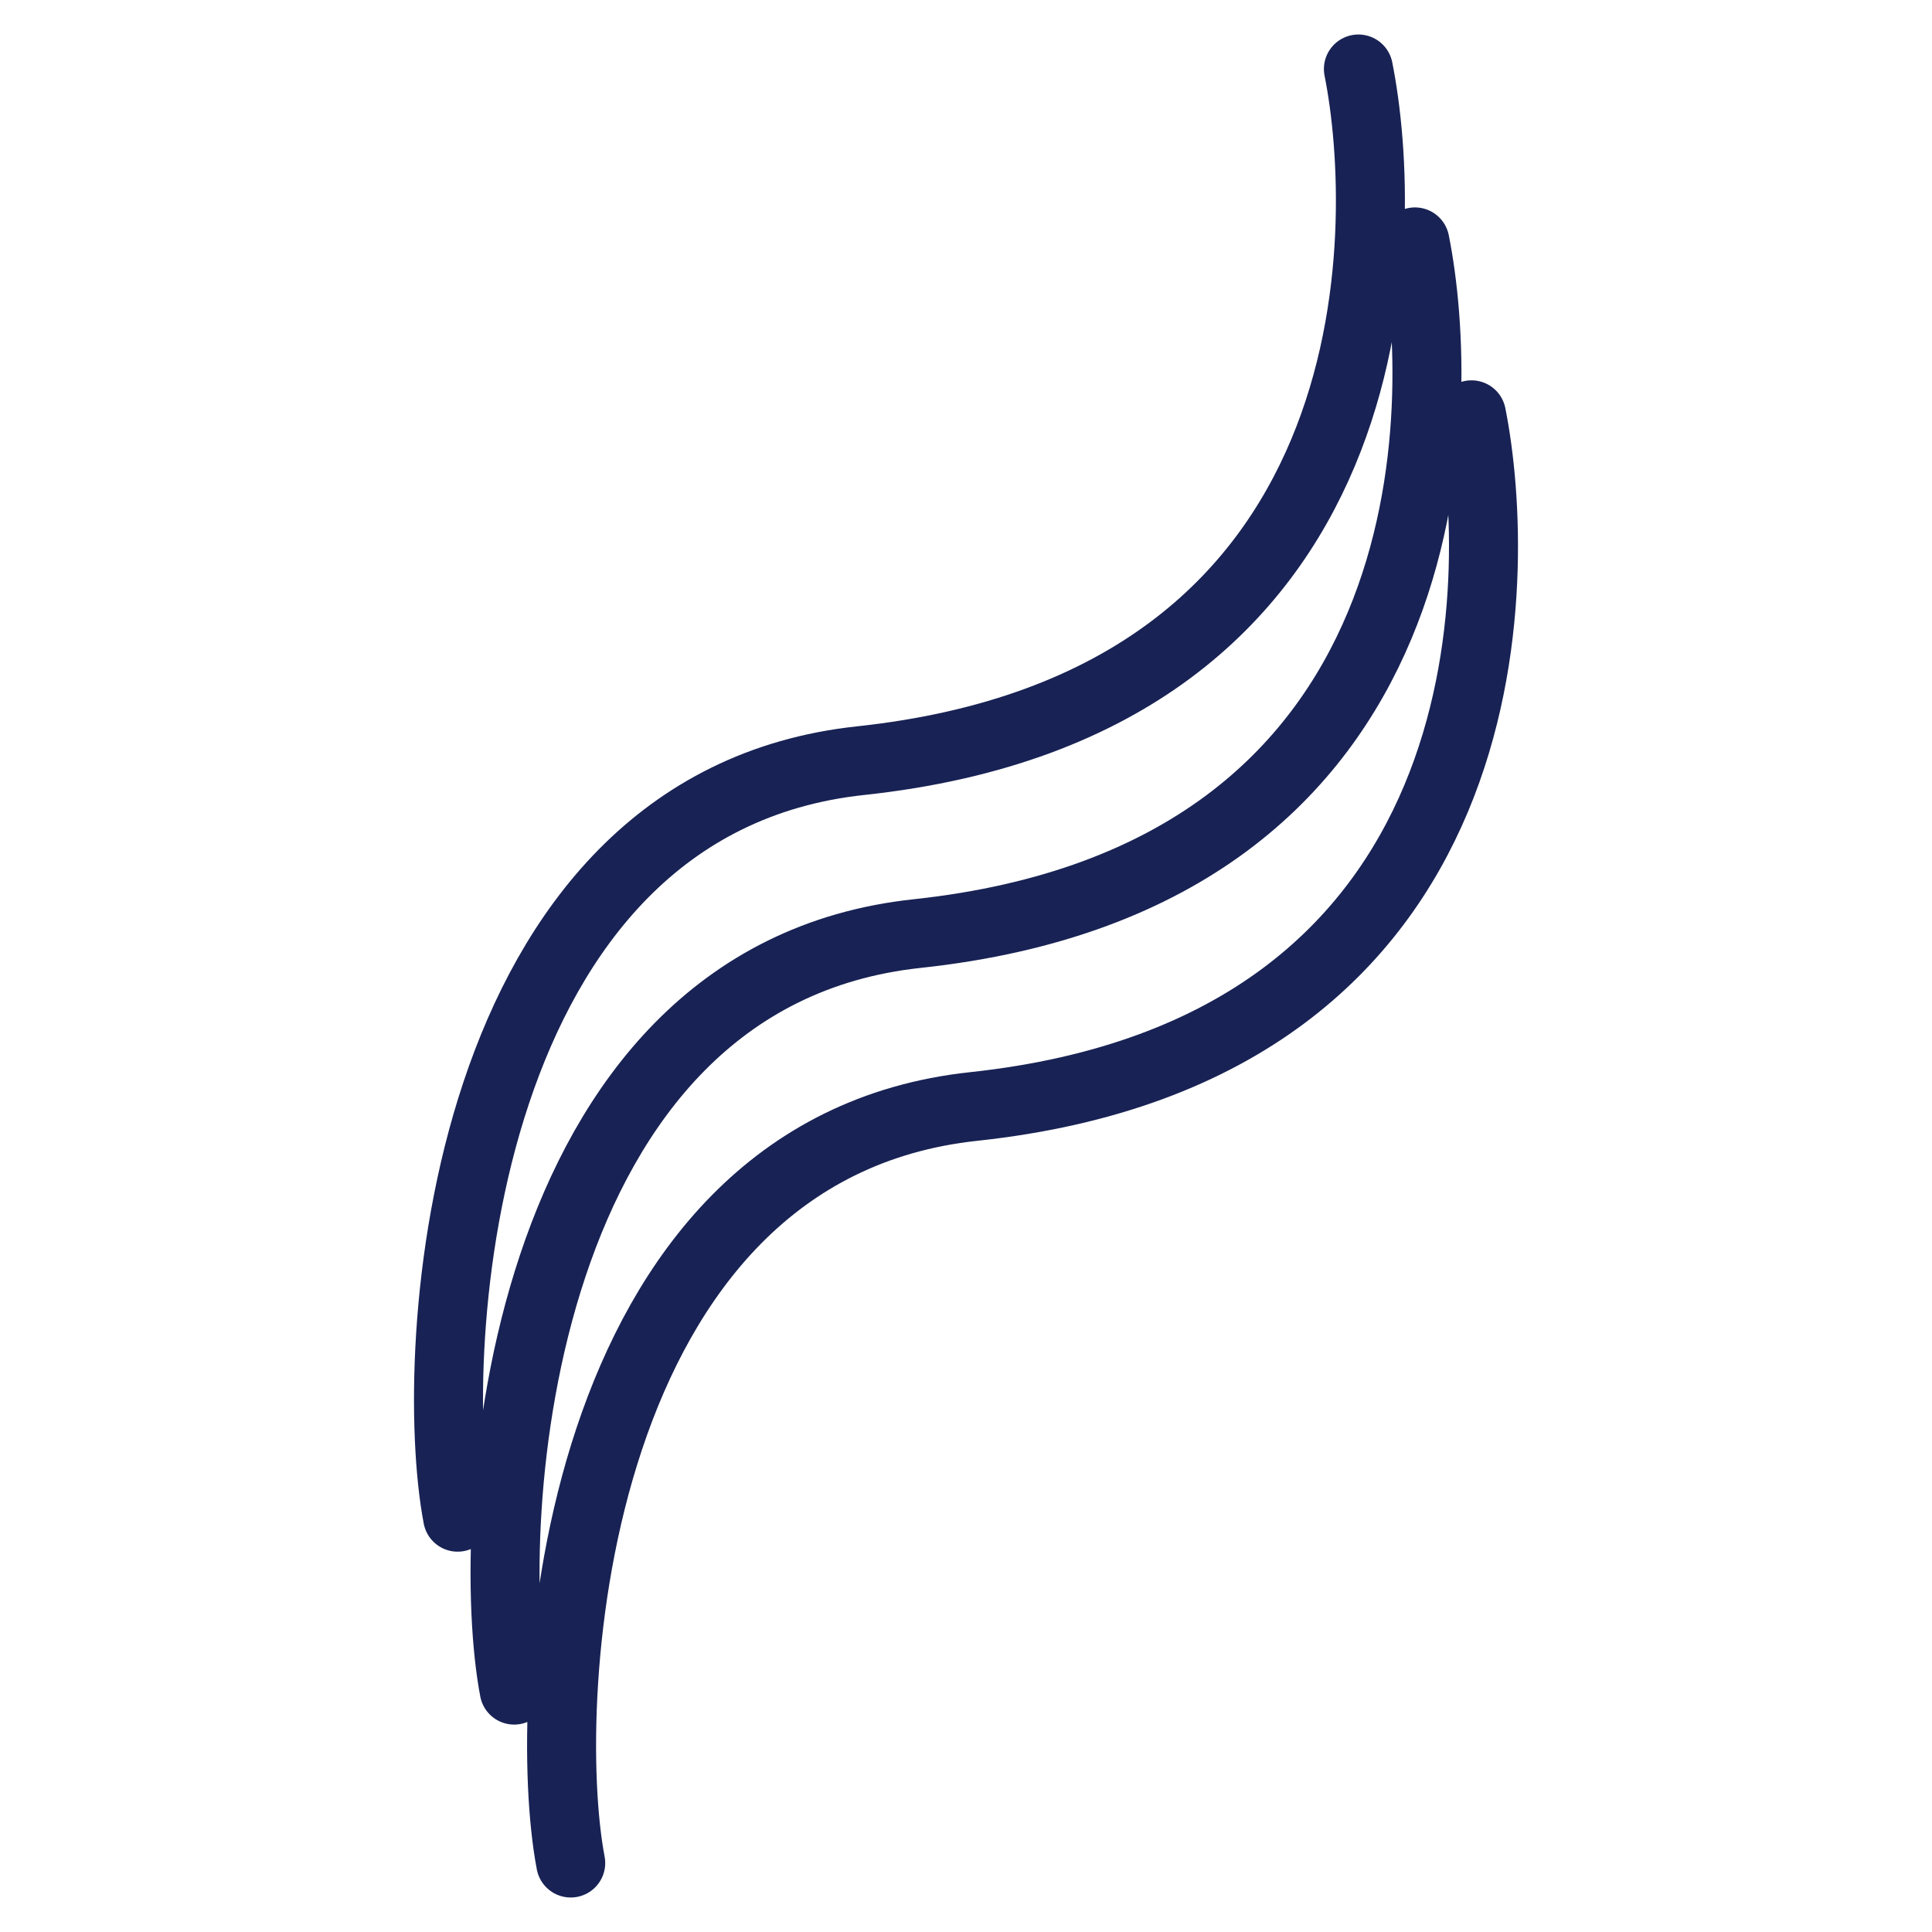 <?xml version="1.0" encoding="UTF-8"?> <svg xmlns="http://www.w3.org/2000/svg" xmlns:xlink="http://www.w3.org/1999/xlink" xmlns:svgjs="http://svgjs.dev/svgjs" version="1.1" width="280" height="280"><svg xmlns="http://www.w3.org/2000/svg" width="280" height="280" viewBox="0 0 280 280" fill="none"><path d="M196.87 10C201.451 32.972 202.679 101.879 124.726 110.241C66.324 116.506 61.743 195.863 66.324 219.88M205.064 35.06C209.645 58.032 210.873 126.939 132.92 135.301C74.518 141.566 69.938 220.924 74.518 244.94M213.259 60.12C217.839 83.092 219.068 151.999 141.115 160.361C82.713 166.627 78.132 245.984 82.713 270" stroke="#182254" stroke-width="10" stroke-linecap="round"></path></svg><style>@media (prefers-color-scheme: light) { :root { filter: none; } } @media (prefers-color-scheme: dark) { :root { filter: contrast(0.385) brightness(4.5); } } </style></svg> 